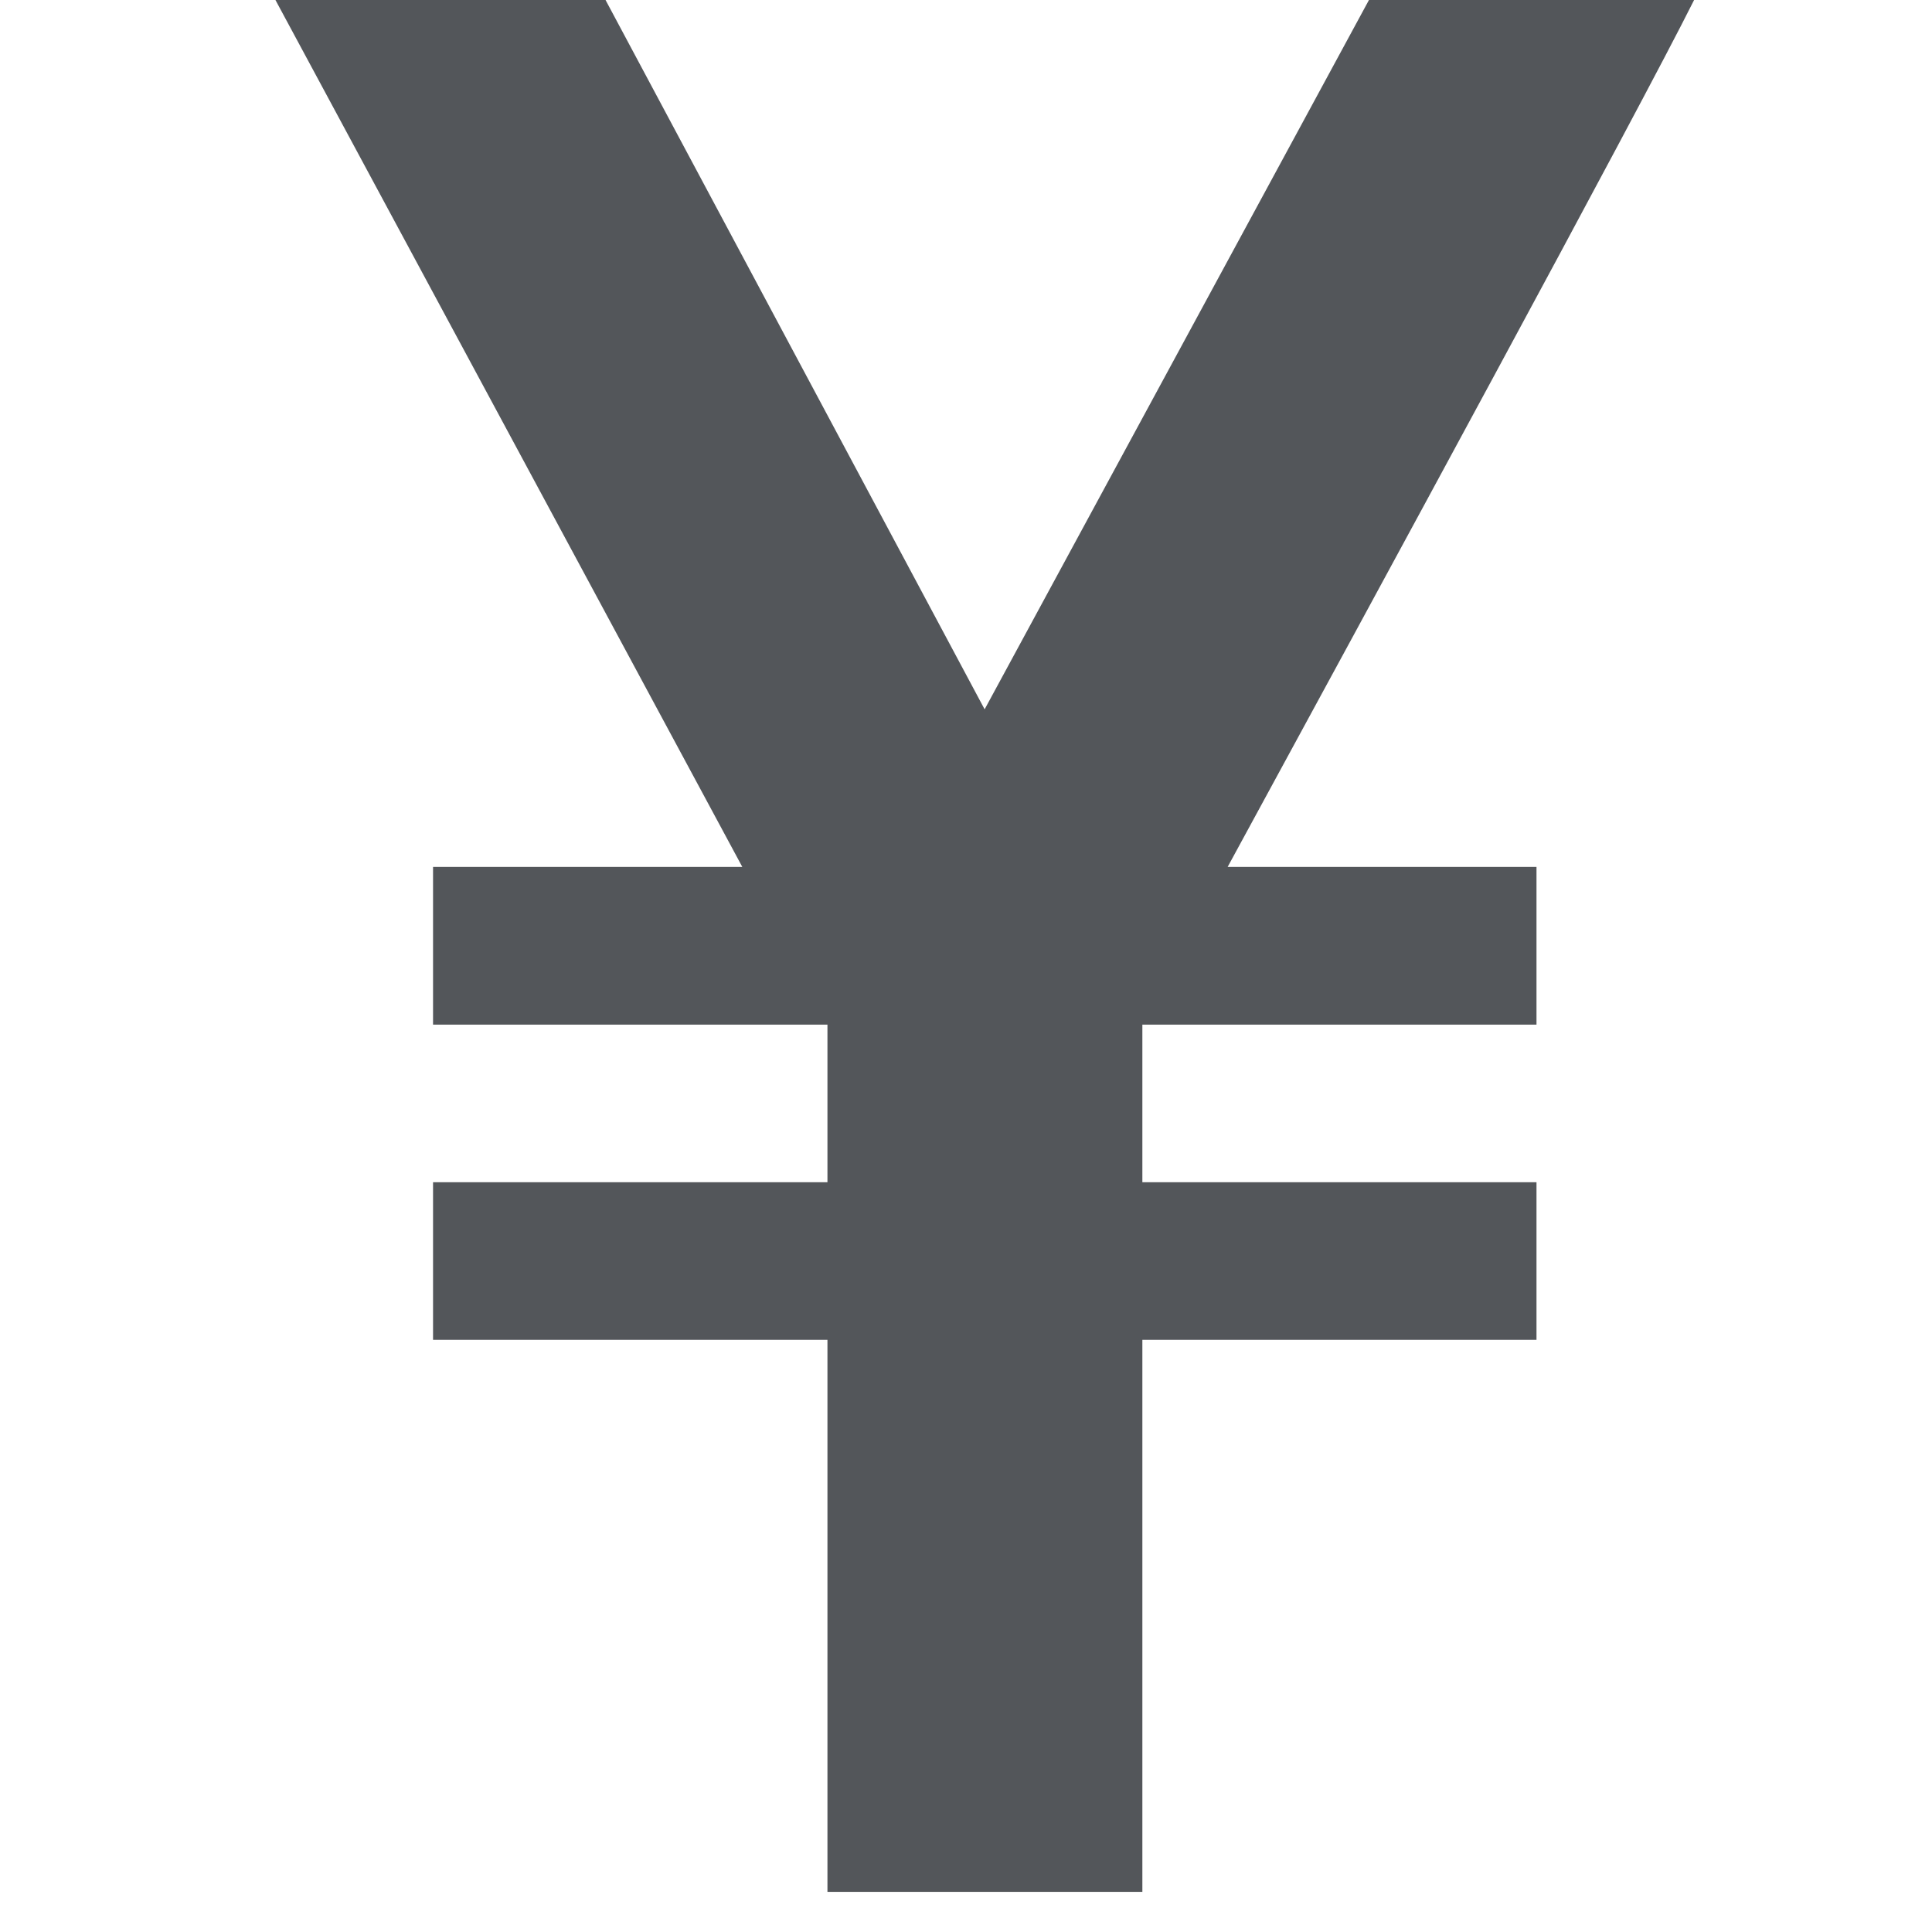 <svg xmlns="http://www.w3.org/2000/svg" xmlns:xlink="http://www.w3.org/1999/xlink" width="14" height="14" viewBox="0 0 14 14"><defs><clipPath id="a"><rect width="14" height="14" transform="translate(502 6593.488)" fill="none" stroke="#707070" stroke-width="1"/></clipPath></defs><g transform="translate(-502 -6593.488)" clip-path="url(#a)"><path d="M13.28,0H10.924L8.139,5.14,5.392,0H3L6.383,6.282H4.142V7.425H7V8.567H4.142V9.709H7v4H9.282v-4h2.856V8.567H9.282V7.425h2.856V6.282H9.9C10.924,4.4,12.885.792,13.28,0Z" transform="translate(500.996 6593.488)" fill="#53565a"/></g></svg>